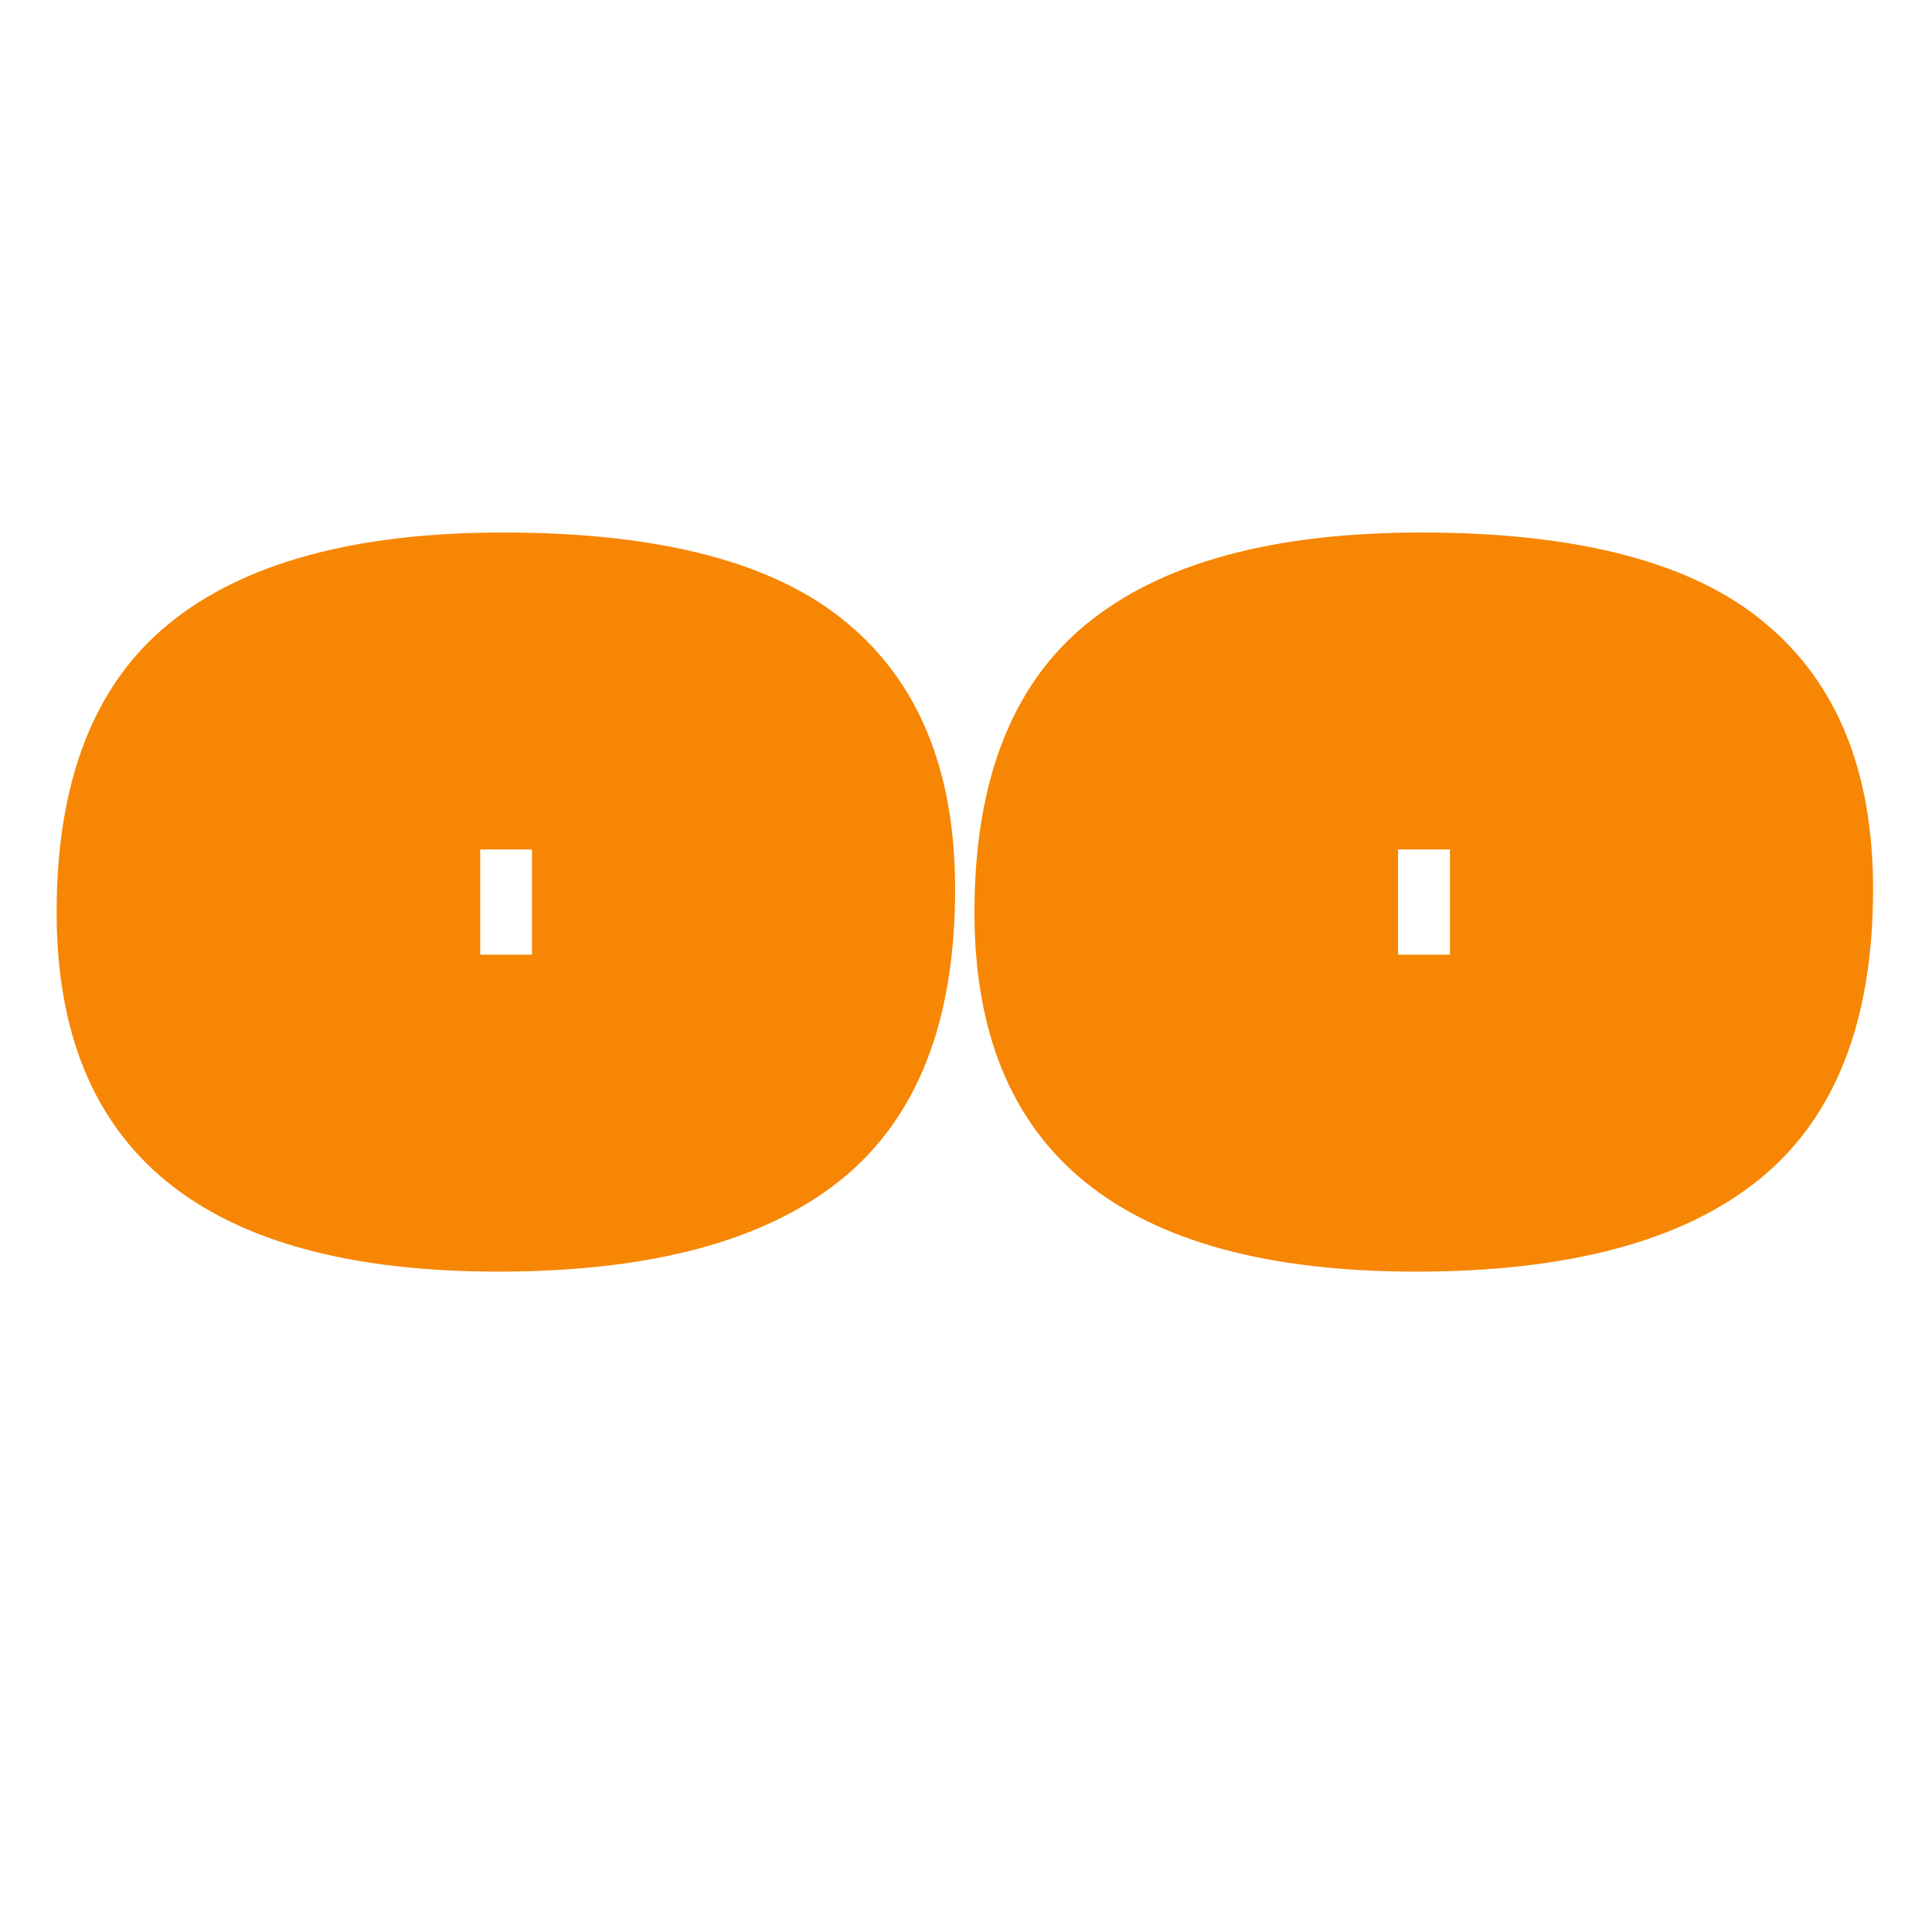 <?xml version="1.0" encoding="UTF-8"?>
<svg xmlns="http://www.w3.org/2000/svg" xmlns:xlink="http://www.w3.org/1999/xlink" width="16px" height="16px" viewBox="0 0 16 16" version="1.1">
<g id="surface1">
<path style=" stroke:none;fill-rule:nonzero;fill:rgb(96.863%,52.549%,1.569%);fill-opacity:1;" d="M 4.125 10.531 C 1.688 10.531 0.469 9.539 0.469 7.555 C 0.469 6.473 0.777 5.676 1.391 5.172 C 2.008 4.664 2.934 4.41 4.168 4.41 C 5.473 4.41 6.422 4.66 7.016 5.16 C 7.613 5.656 7.91 6.391 7.91 7.363 C 7.91 8.457 7.598 9.258 6.965 9.77 C 6.336 10.277 5.391 10.531 4.125 10.531 Z M 3.977 7.906 L 4.406 7.906 L 4.406 7.035 L 3.977 7.035 Z M 11.727 10.531 C 9.289 10.531 8.07 9.539 8.07 7.555 C 8.07 6.473 8.379 5.676 8.992 5.172 C 9.609 4.664 10.535 4.41 11.77 4.41 C 13.074 4.41 14.023 4.66 14.617 5.16 C 15.215 5.656 15.512 6.391 15.512 7.363 C 15.512 8.457 15.199 9.258 14.566 9.77 C 13.938 10.277 12.992 10.531 11.727 10.531 Z M 11.578 7.906 L 12.008 7.906 L 12.008 7.035 L 11.578 7.035 Z M 11.578 7.906 "/>
</g>
</svg>
